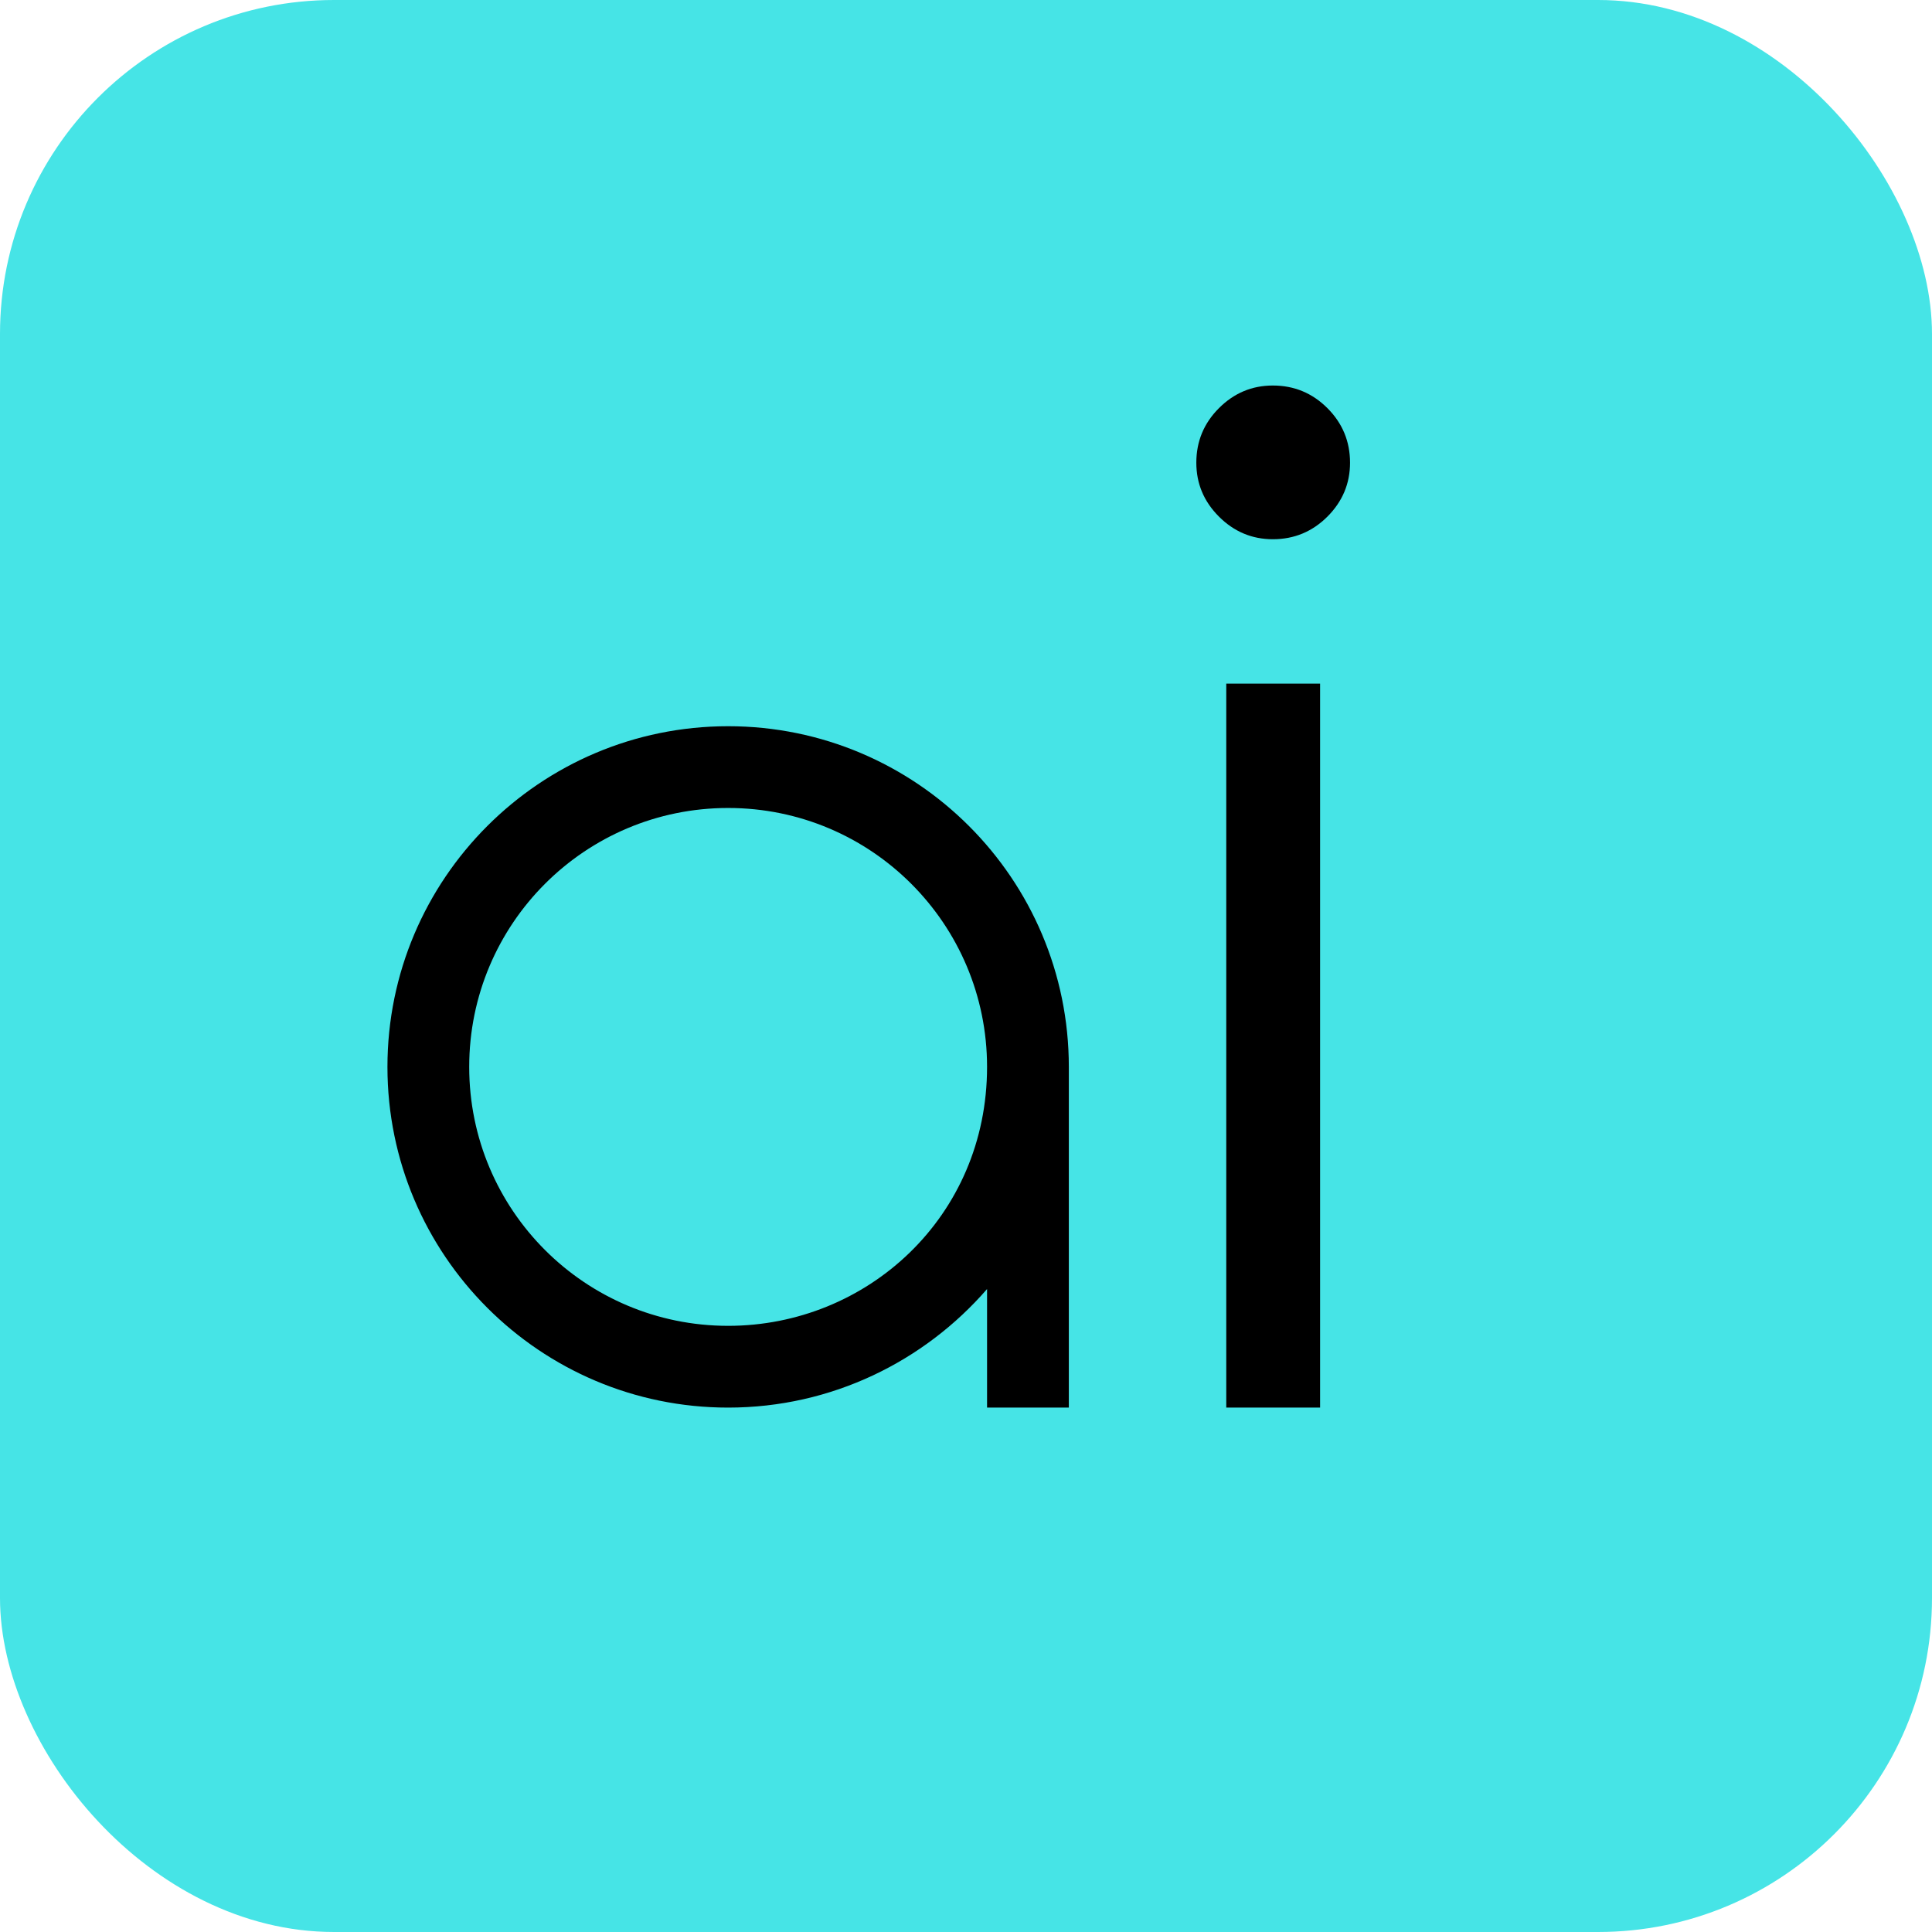 <svg width="376" height="376" viewBox="0 0 376 376" fill="none" xmlns="http://www.w3.org/2000/svg">
<rect width="376" height="376" rx="65" fill="#46E4E6"/>
<path d="M192.099 273.943V250.869C179.899 264.926 161.864 273.943 141.707 273.943C105.107 273.943 75.403 244.239 75.403 207.639C75.403 171.038 105.107 141.334 141.707 141.334C178.308 141.334 208.012 171.038 208.012 207.639V273.943H192.099ZM91.316 207.639C91.316 235.487 113.859 258.03 141.707 258.03C168.76 258.03 192.099 236.813 192.099 207.639C192.099 179.79 169.555 157.247 141.707 157.247C113.859 157.247 91.316 179.79 91.316 207.639ZM247.717 75.029C251.862 75.029 255.401 76.496 258.337 79.432C261.272 82.367 262.74 85.907 262.74 90.051C262.74 94.109 261.272 97.605 258.337 100.541C255.401 103.476 251.862 104.944 247.717 104.944C243.66 104.944 240.163 103.476 237.228 100.541C234.292 97.605 232.825 94.109 232.825 90.051C232.825 85.907 234.292 82.367 237.228 79.432C240.163 76.496 243.66 75.029 247.717 75.029ZM238.652 133.046H256.912V273.943H238.652V133.046Z" fill="black"/>
</svg>
